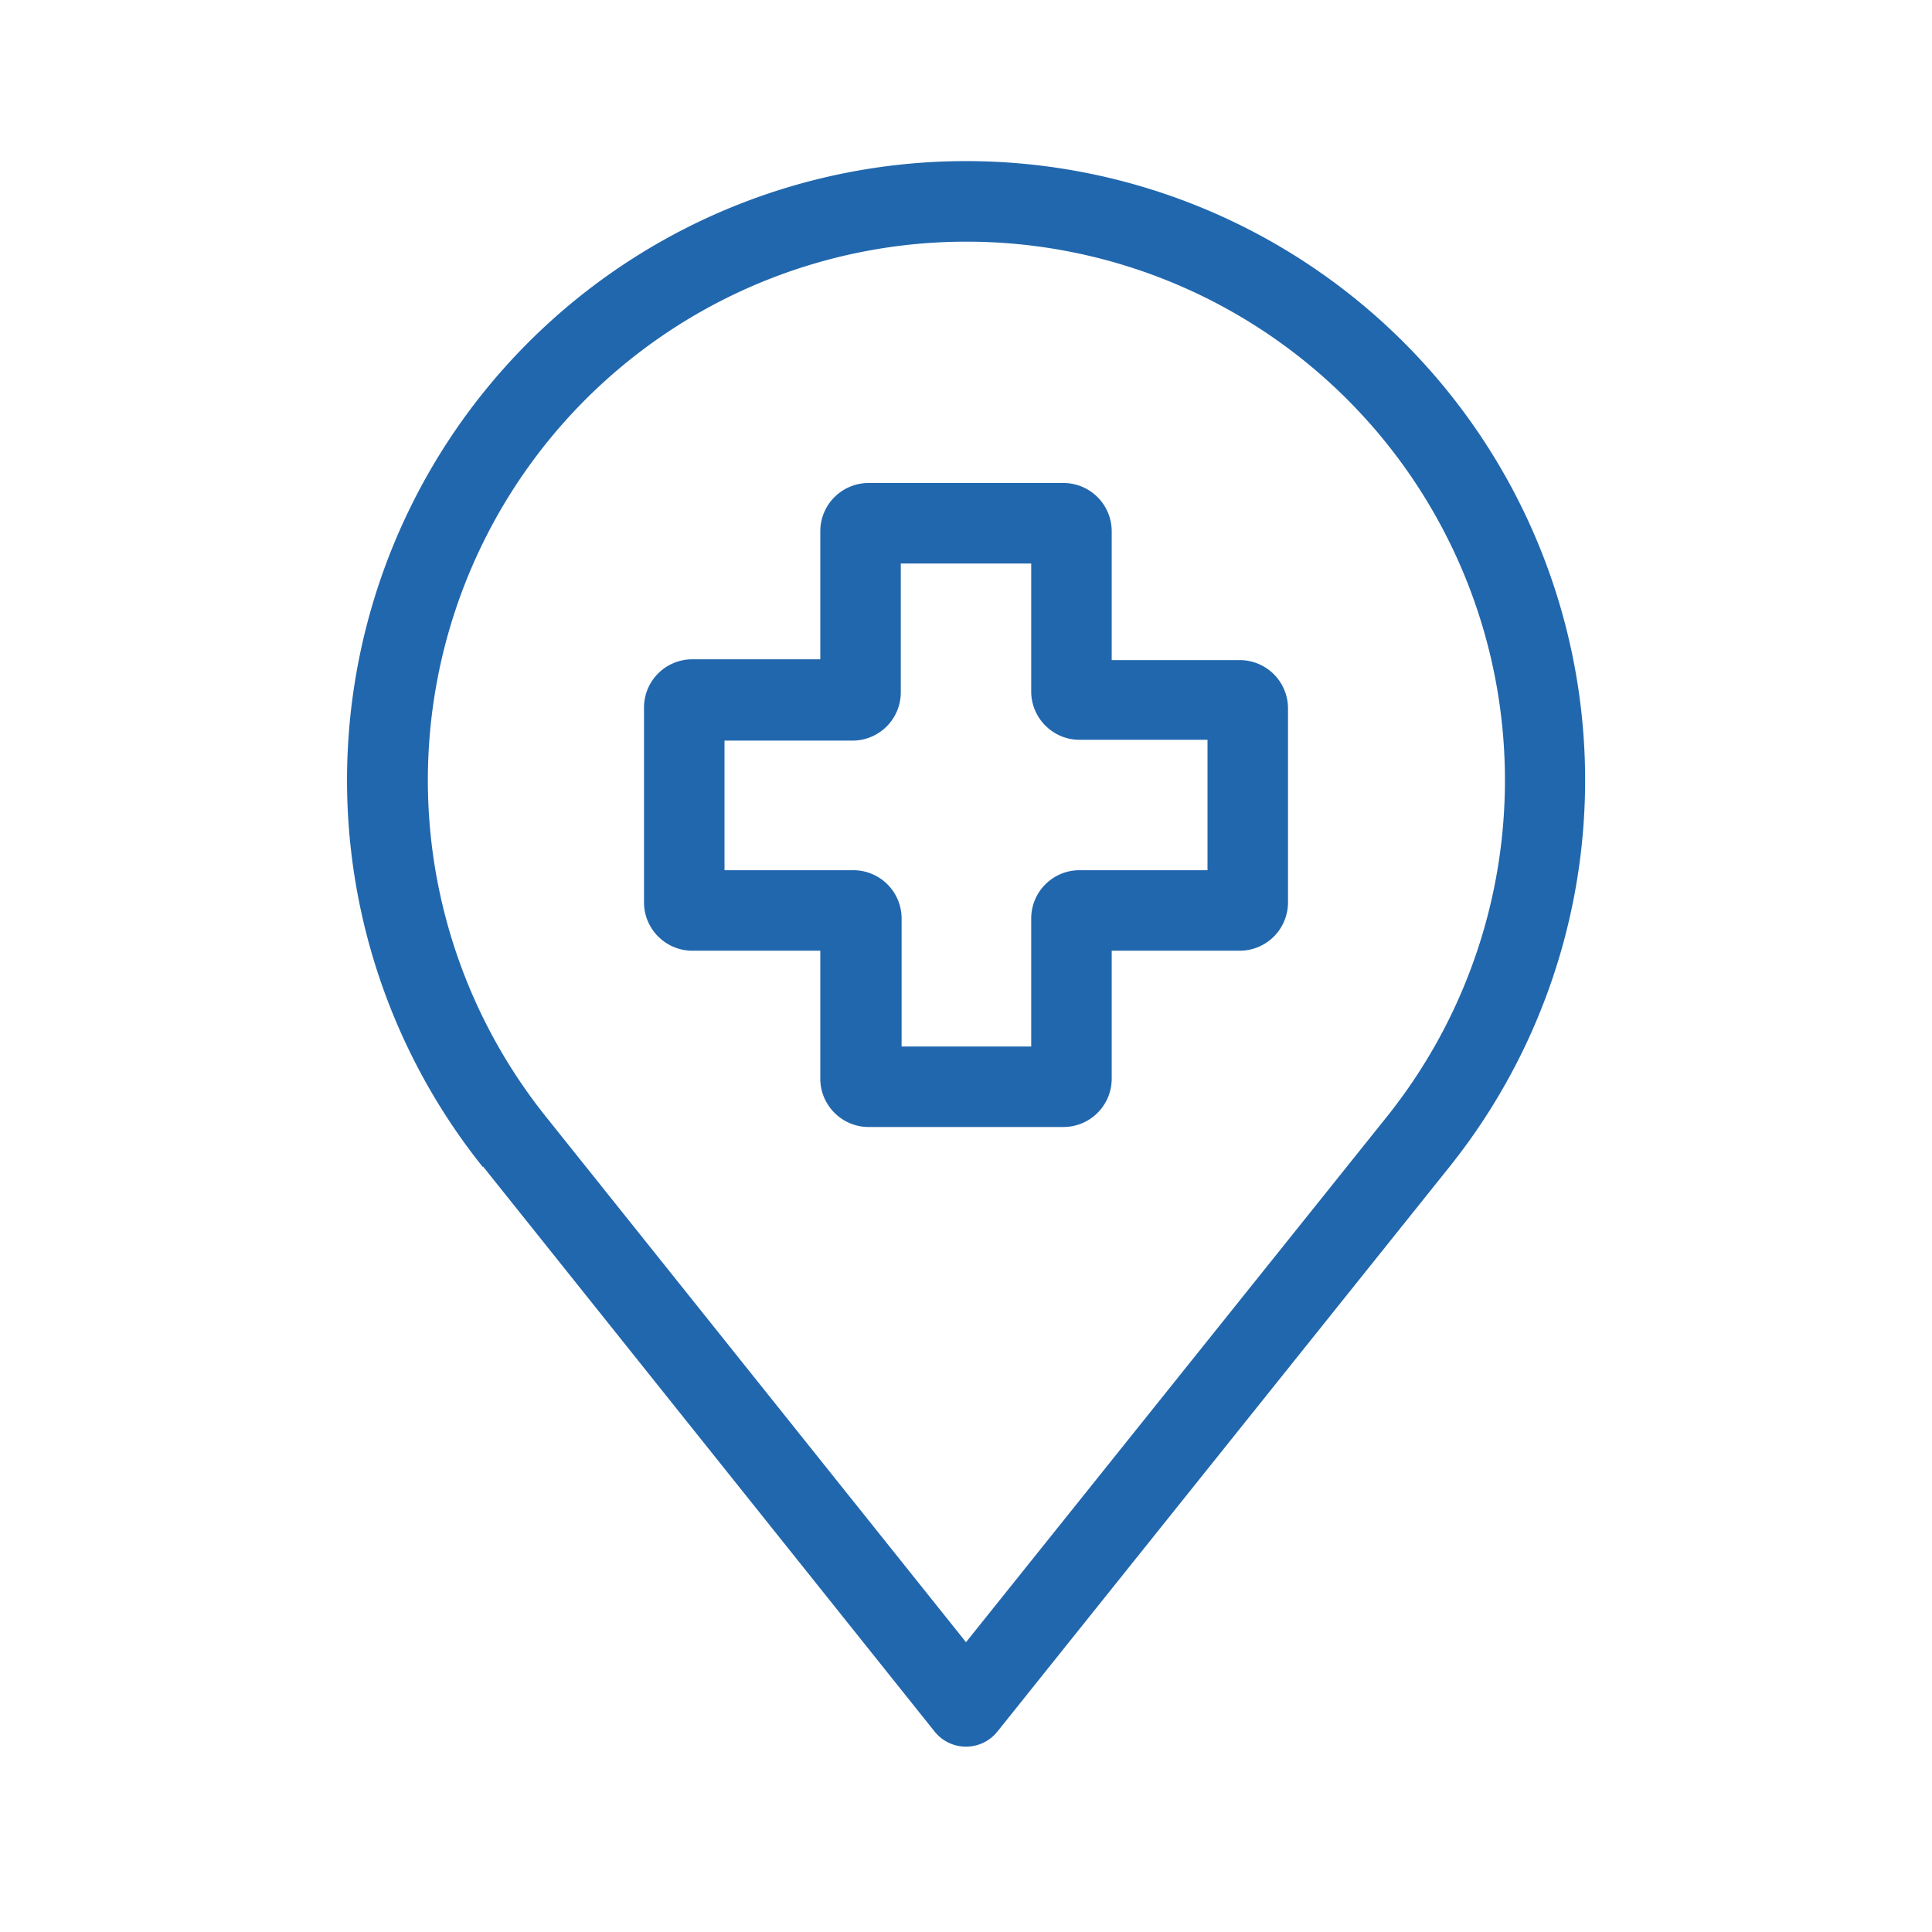 <svg xmlns="http://www.w3.org/2000/svg" width="24" height="24" fill="none"><path fill="#2167ae" d="M17.23 13.87 12 20.4l-5.22-6.53a6.69 6.69 0 1 1 10.45 0M6 14.49l5.61 7.02c.2.25.58.25.78 0l5.62-7.02A7.69 7.69 0 1 0 6 14.5m5.19-5.9V7h1.62v1.59c0 .33.27.6.6.6H15v1.62h-1.59a.6.6 0 0 0-.6.6V13H11.2v-1.59a.6.6 0 0 0-.6-.6H9V9.2h1.59a.6.6 0 0 0 .6-.6M10.79 6a.6.6 0 0 0-.6.6v1.59H8.6a.6.6 0 0 0-.6.6v2.42c0 .33.27.6.6.6h1.59v1.59c0 .33.27.6.6.6h2.42a.6.6 0 0 0 .6-.6v-1.59h1.59a.6.6 0 0 0 .6-.6V8.8a.6.6 0 0 0-.6-.6h-1.59V6.6a.6.6 0 0 0-.6-.6z"/></svg>